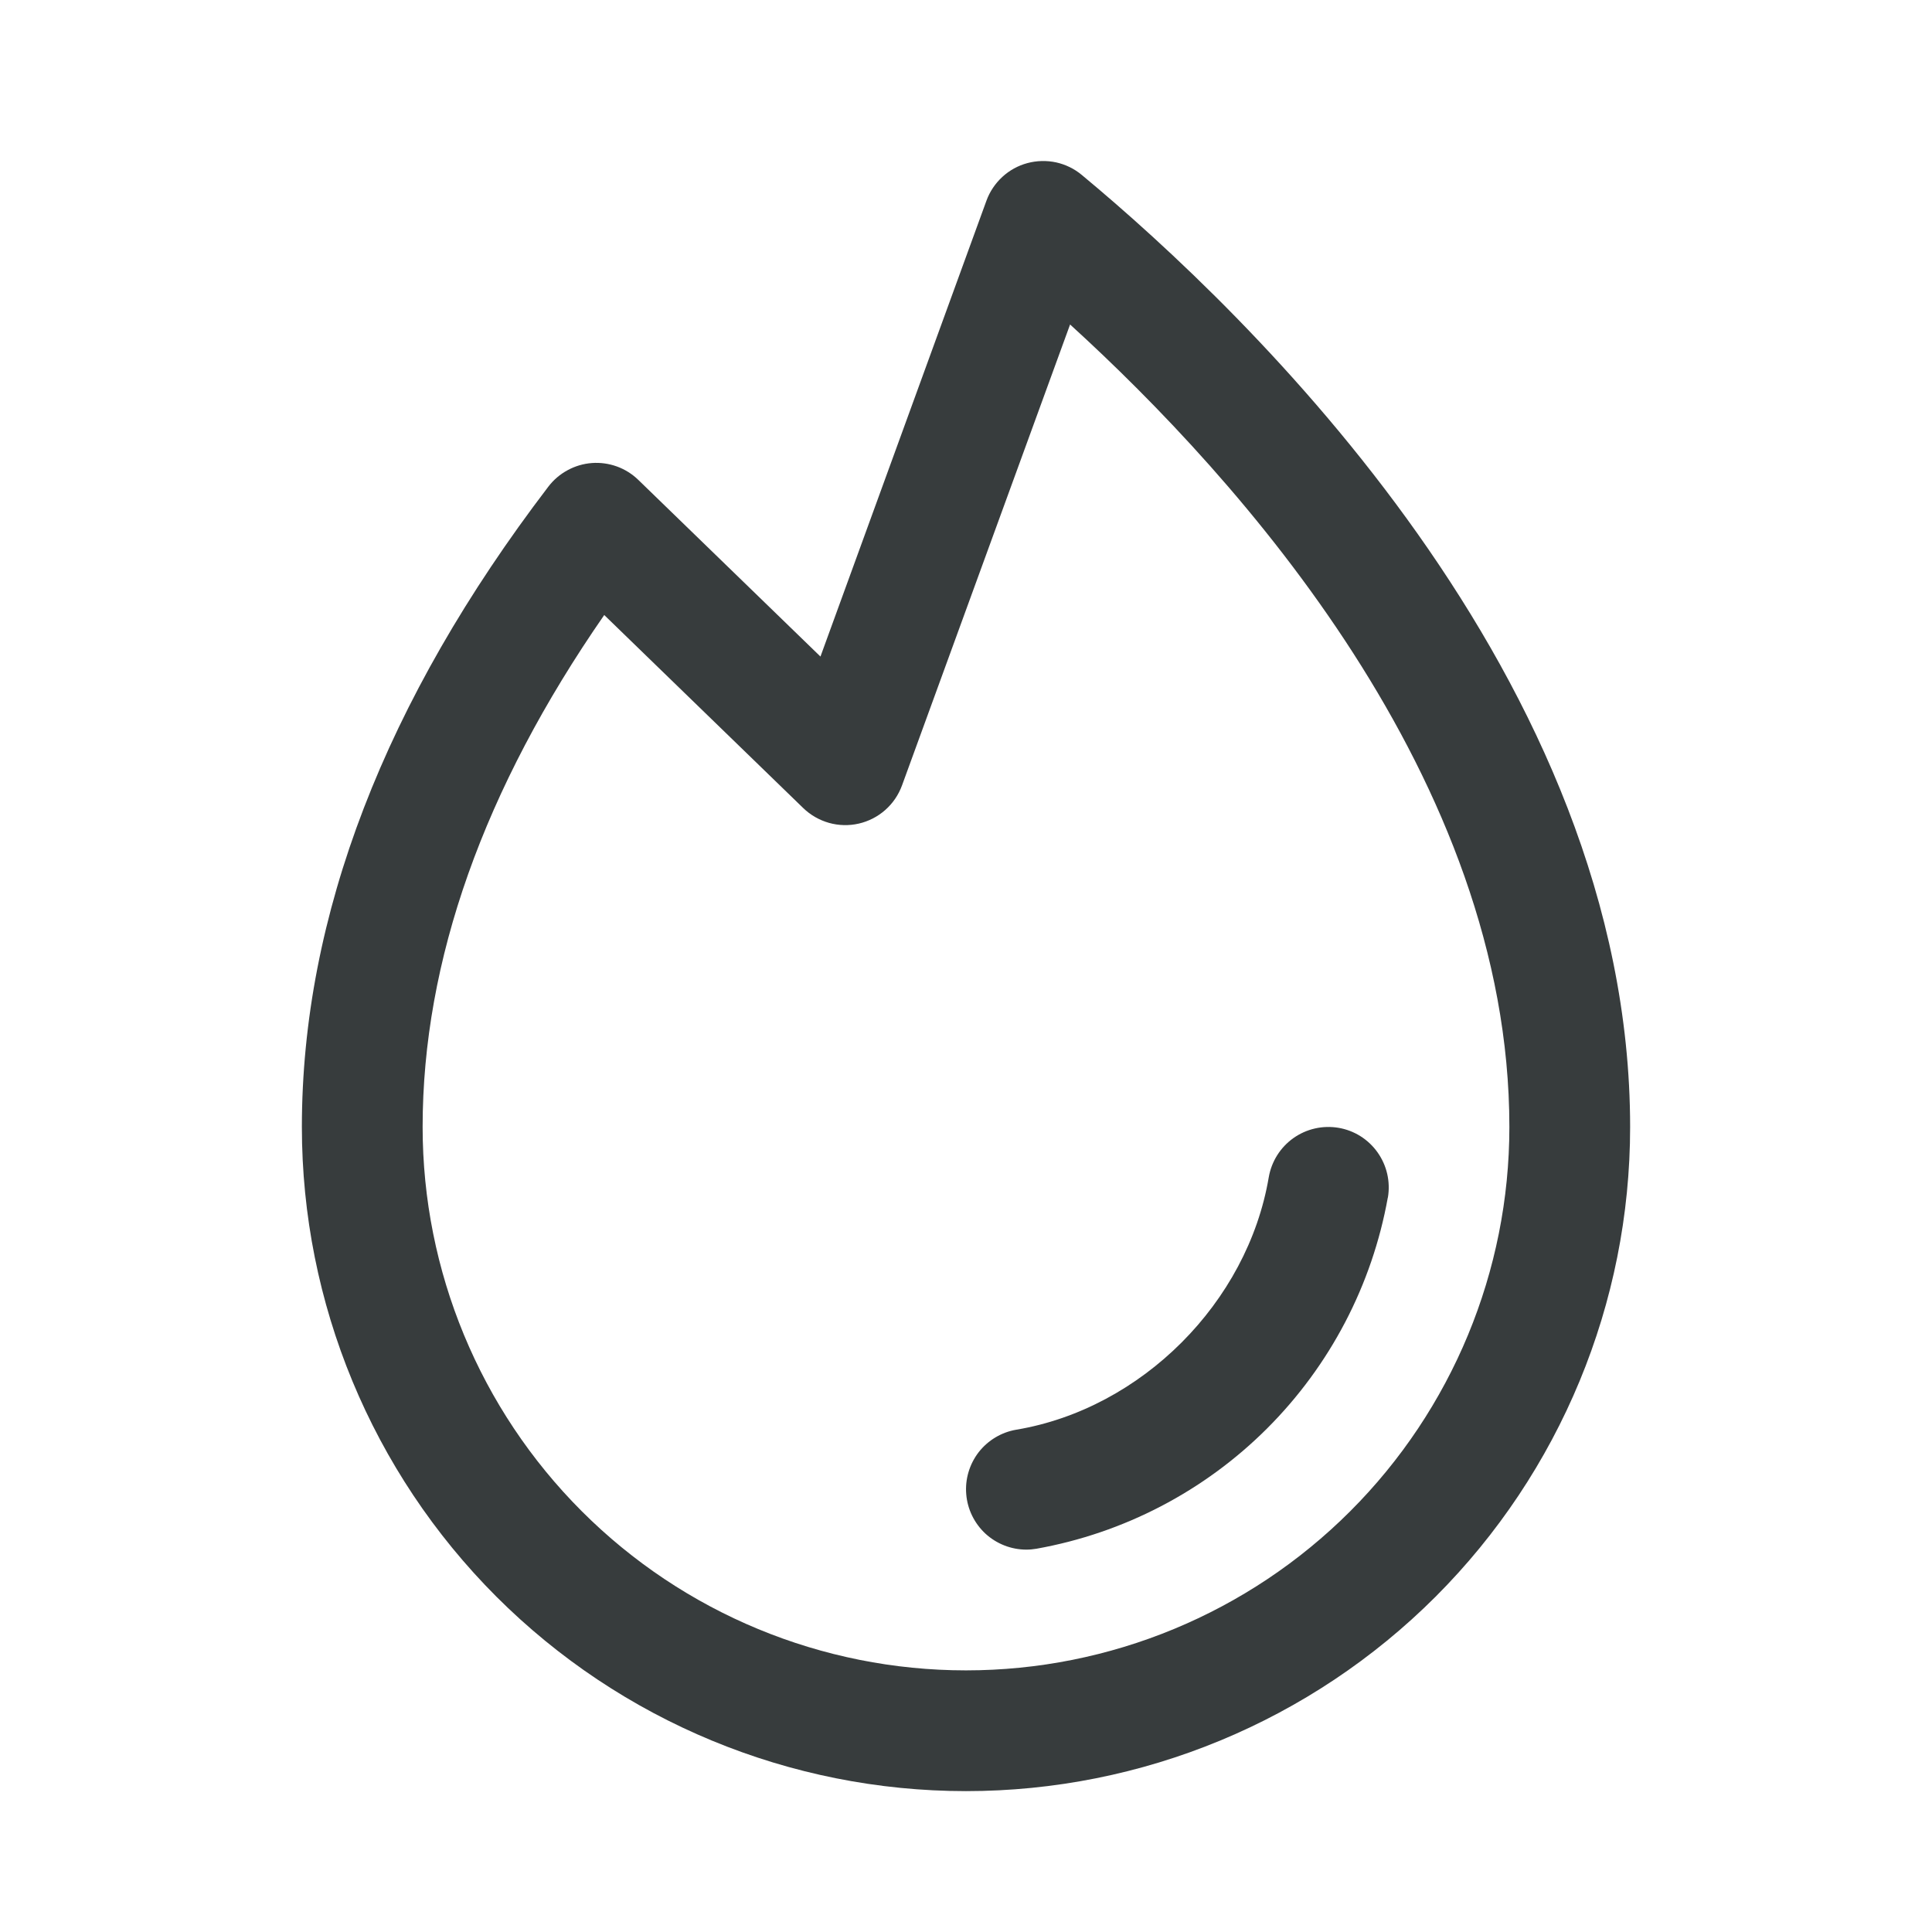 <?xml version="1.0" encoding="UTF-8"?> <svg xmlns="http://www.w3.org/2000/svg" width="24" height="24" viewBox="0 0 24 24" fill="none"><path d="M17.24 14.876C17.045 15.962 16.523 16.962 15.742 17.743C14.962 18.523 13.961 19.045 12.875 19.239C12.833 19.246 12.792 19.25 12.75 19.25C12.562 19.25 12.381 19.179 12.242 19.052C12.104 18.924 12.018 18.749 12.003 18.562C11.987 18.375 12.043 18.188 12.158 18.039C12.274 17.891 12.441 17.791 12.626 17.76C14.18 17.499 15.498 16.18 15.761 14.624C15.795 14.428 15.905 14.253 16.067 14.138C16.229 14.023 16.43 13.977 16.627 14.01C16.823 14.043 16.998 14.153 17.113 14.316C17.228 14.478 17.274 14.679 17.241 14.876H17.24ZM20.25 14C20.25 16.188 19.381 18.286 17.834 19.834C16.287 21.381 14.188 22.25 12 22.25C9.812 22.25 7.714 21.381 6.166 19.834C4.619 18.286 3.75 16.188 3.75 14C3.75 11.382 4.781 8.706 6.812 6.045C6.876 5.961 6.958 5.891 7.051 5.841C7.144 5.79 7.247 5.76 7.352 5.752C7.458 5.744 7.564 5.759 7.664 5.795C7.763 5.831 7.854 5.888 7.93 5.962L10.192 8.156L12.254 2.493C12.295 2.38 12.363 2.279 12.452 2.197C12.54 2.116 12.647 2.057 12.763 2.026C12.879 1.995 13.001 1.992 13.119 2.017C13.236 2.043 13.346 2.096 13.438 2.173C15.488 3.875 20.25 8.426 20.25 14ZM18.75 14C18.75 9.679 15.395 5.945 13.293 4.031L11.205 9.757C11.162 9.874 11.091 9.979 10.997 10.062C10.903 10.145 10.79 10.203 10.668 10.231C10.546 10.259 10.419 10.256 10.298 10.222C10.178 10.188 10.068 10.125 9.978 10.038L7.506 7.64C6.008 9.801 5.25 11.937 5.25 14C5.25 15.79 5.961 17.507 7.227 18.773C8.493 20.039 10.21 20.75 12 20.75C13.79 20.75 15.507 20.039 16.773 18.773C18.039 17.507 18.75 15.79 18.75 14Z" fill="#151A1C" fill-opacity="0.85"></path></svg> 